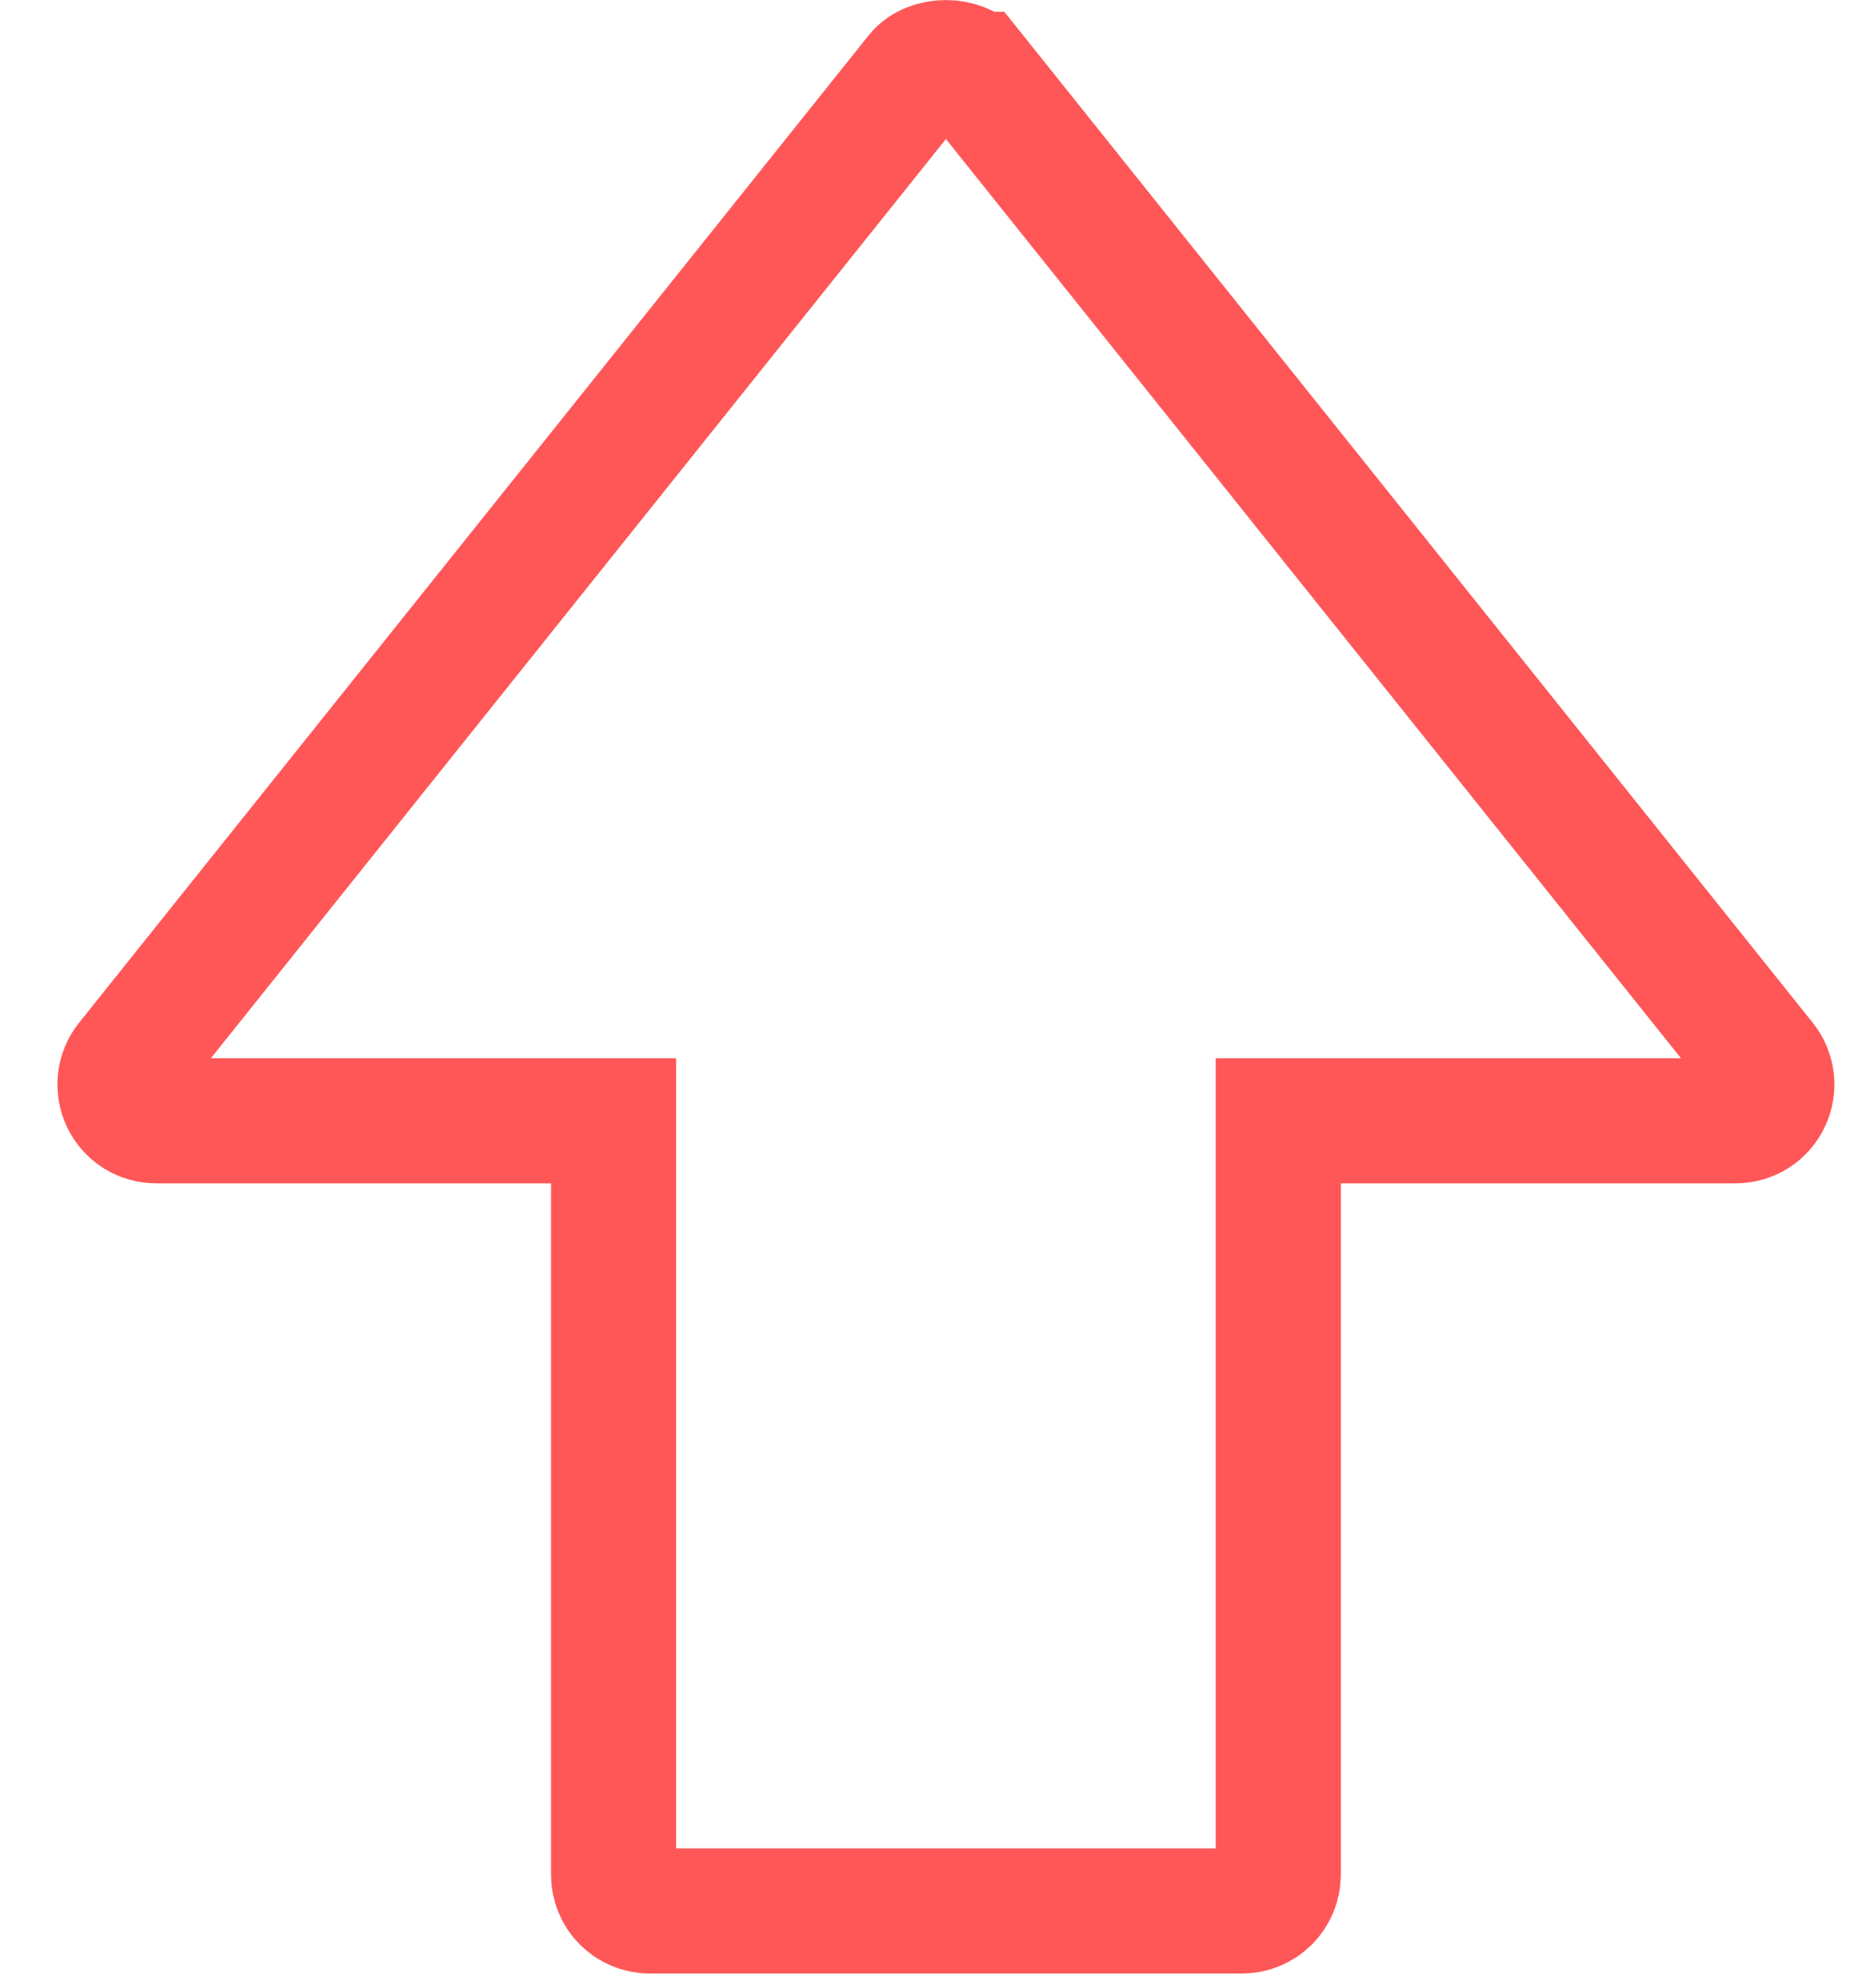 <svg width="18" height="19" viewBox="0 0 18 19" fill="none" xmlns="http://www.w3.org/2000/svg">
<path d="M5.887 11.35V10.75H5.287H1.498C1.433 10.75 1.369 10.732 1.313 10.697C1.258 10.662 1.214 10.612 1.185 10.553C1.157 10.494 1.146 10.428 1.153 10.363C1.16 10.298 1.186 10.236 1.227 10.185C1.227 10.185 1.227 10.185 1.227 10.185L8.804 0.713C8.804 0.713 8.804 0.713 8.804 0.713C8.925 0.563 9.226 0.563 9.347 0.713C9.347 0.713 9.347 0.713 9.348 0.713L16.925 10.185C16.925 10.185 16.925 10.185 16.925 10.185C16.966 10.236 16.991 10.298 16.999 10.363C17.006 10.428 16.995 10.494 16.966 10.553C16.938 10.612 16.894 10.662 16.838 10.697C16.783 10.732 16.719 10.75 16.653 10.75H12.865H12.265V11.35V17.981C12.265 18.073 12.228 18.162 12.163 18.227C12.098 18.292 12.01 18.329 11.918 18.329H6.234C6.142 18.329 6.053 18.292 5.988 18.227C5.923 18.162 5.887 18.073 5.887 17.981V11.35Z" stroke="#FF5757" stroke-width="1.2"/>
</svg>
